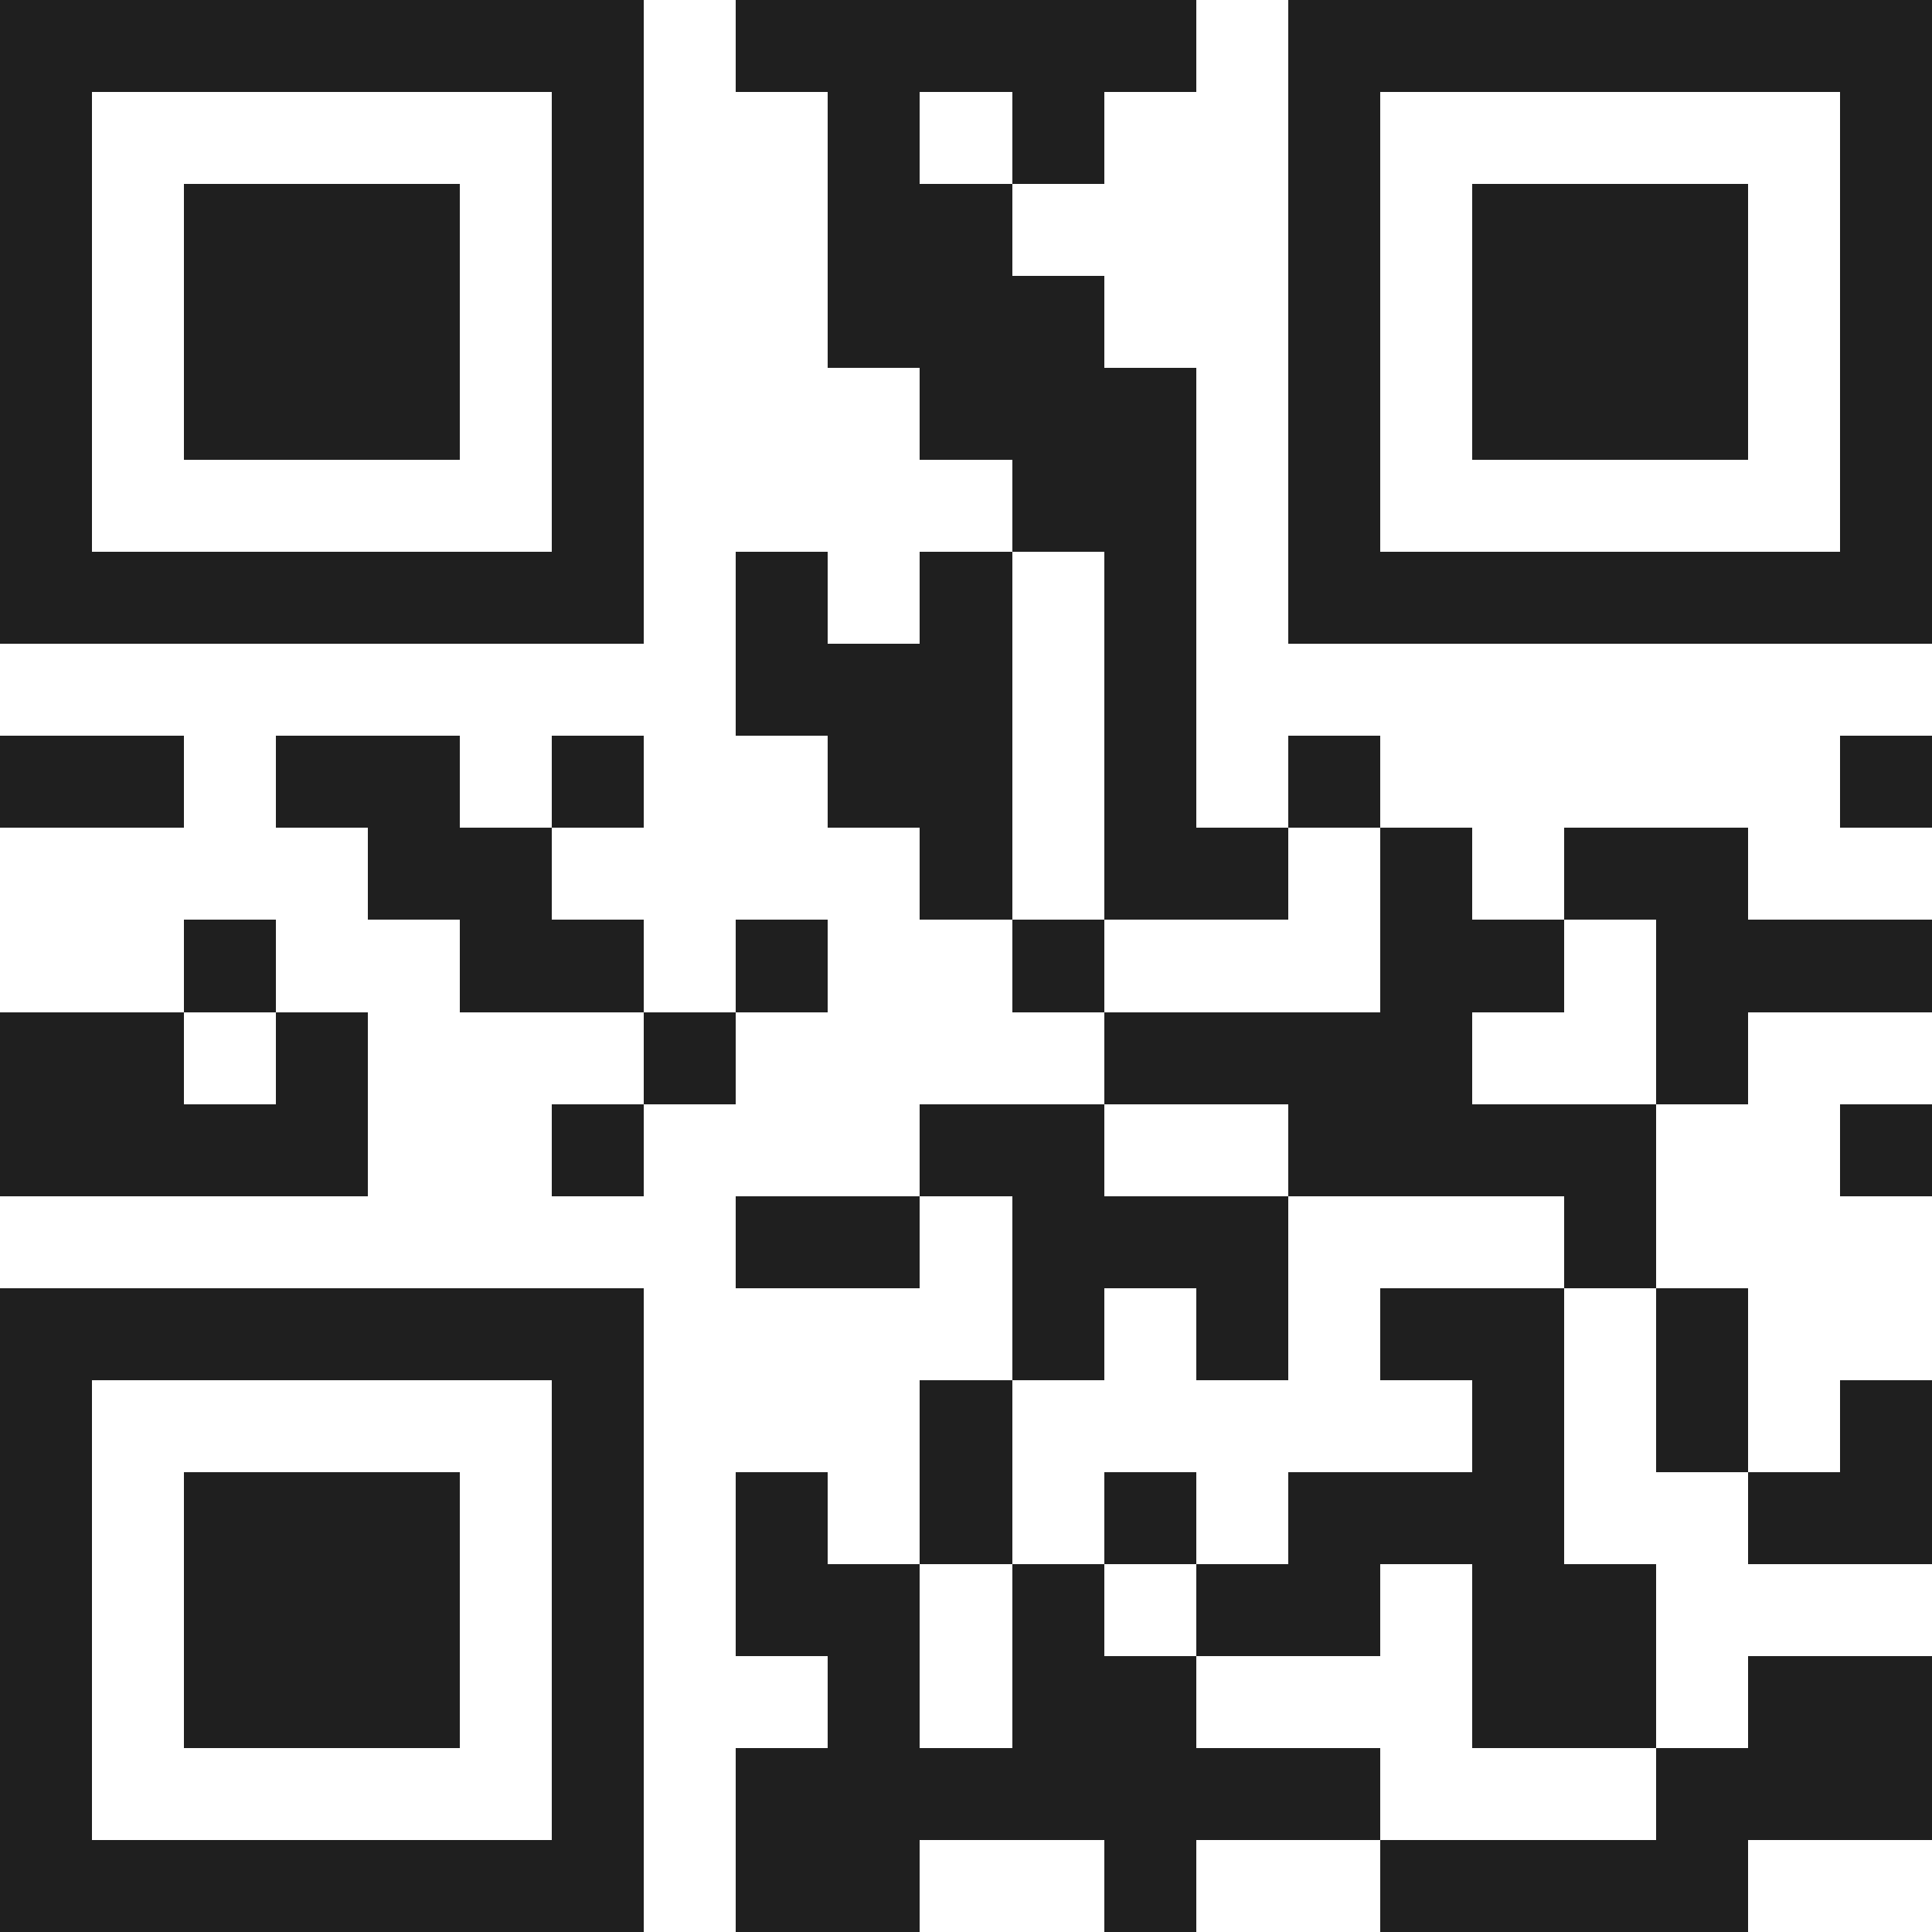 <svg xmlns="http://www.w3.org/2000/svg" viewBox="0 0 21 21" shape-rendering="crispEdges"><path fill="#ffffff" d="M0 0h21v21H0z"/><path stroke="#1f1f1f" d="M0 0.5h7m1 0h5m1 0h7M0 1.5h1m5 0h1m2 0h1m1 0h1m2 0h1m5 0h1M0 2.5h1m1 0h3m1 0h1m2 0h2m3 0h1m1 0h3m1 0h1M0 3.5h1m1 0h3m1 0h1m2 0h3m2 0h1m1 0h3m1 0h1M0 4.5h1m1 0h3m1 0h1m3 0h3m1 0h1m1 0h3m1 0h1M0 5.5h1m5 0h1m4 0h2m1 0h1m5 0h1M0 6.5h7m1 0h1m1 0h1m1 0h1m1 0h7M8 7.5h3m1 0h1M0 8.5h2m1 0h2m1 0h1m2 0h2m1 0h1m1 0h1m5 0h1M4 9.5h2m4 0h1m1 0h2m1 0h1m1 0h2M2 10.5h1m2 0h2m1 0h1m2 0h1m3 0h2m1 0h3M0 11.5h2m1 0h1m3 0h1m4 0h4m2 0h1M0 12.5h4m2 0h1m3 0h2m2 0h4m2 0h1M8 13.5h2m1 0h3m3 0h1M0 14.5h7m4 0h1m1 0h1m1 0h2m1 0h1M0 15.5h1m5 0h1m3 0h1m5 0h1m1 0h1m1 0h1M0 16.5h1m1 0h3m1 0h1m1 0h1m1 0h1m1 0h1m1 0h3m2 0h2M0 17.5h1m1 0h3m1 0h1m1 0h2m1 0h1m1 0h2m1 0h2M0 18.5h1m1 0h3m1 0h1m2 0h1m1 0h2m3 0h2m1 0h2M0 19.5h1m5 0h1m1 0h7m3 0h3M0 20.5h7m1 0h2m2 0h1m2 0h4"/></svg>
